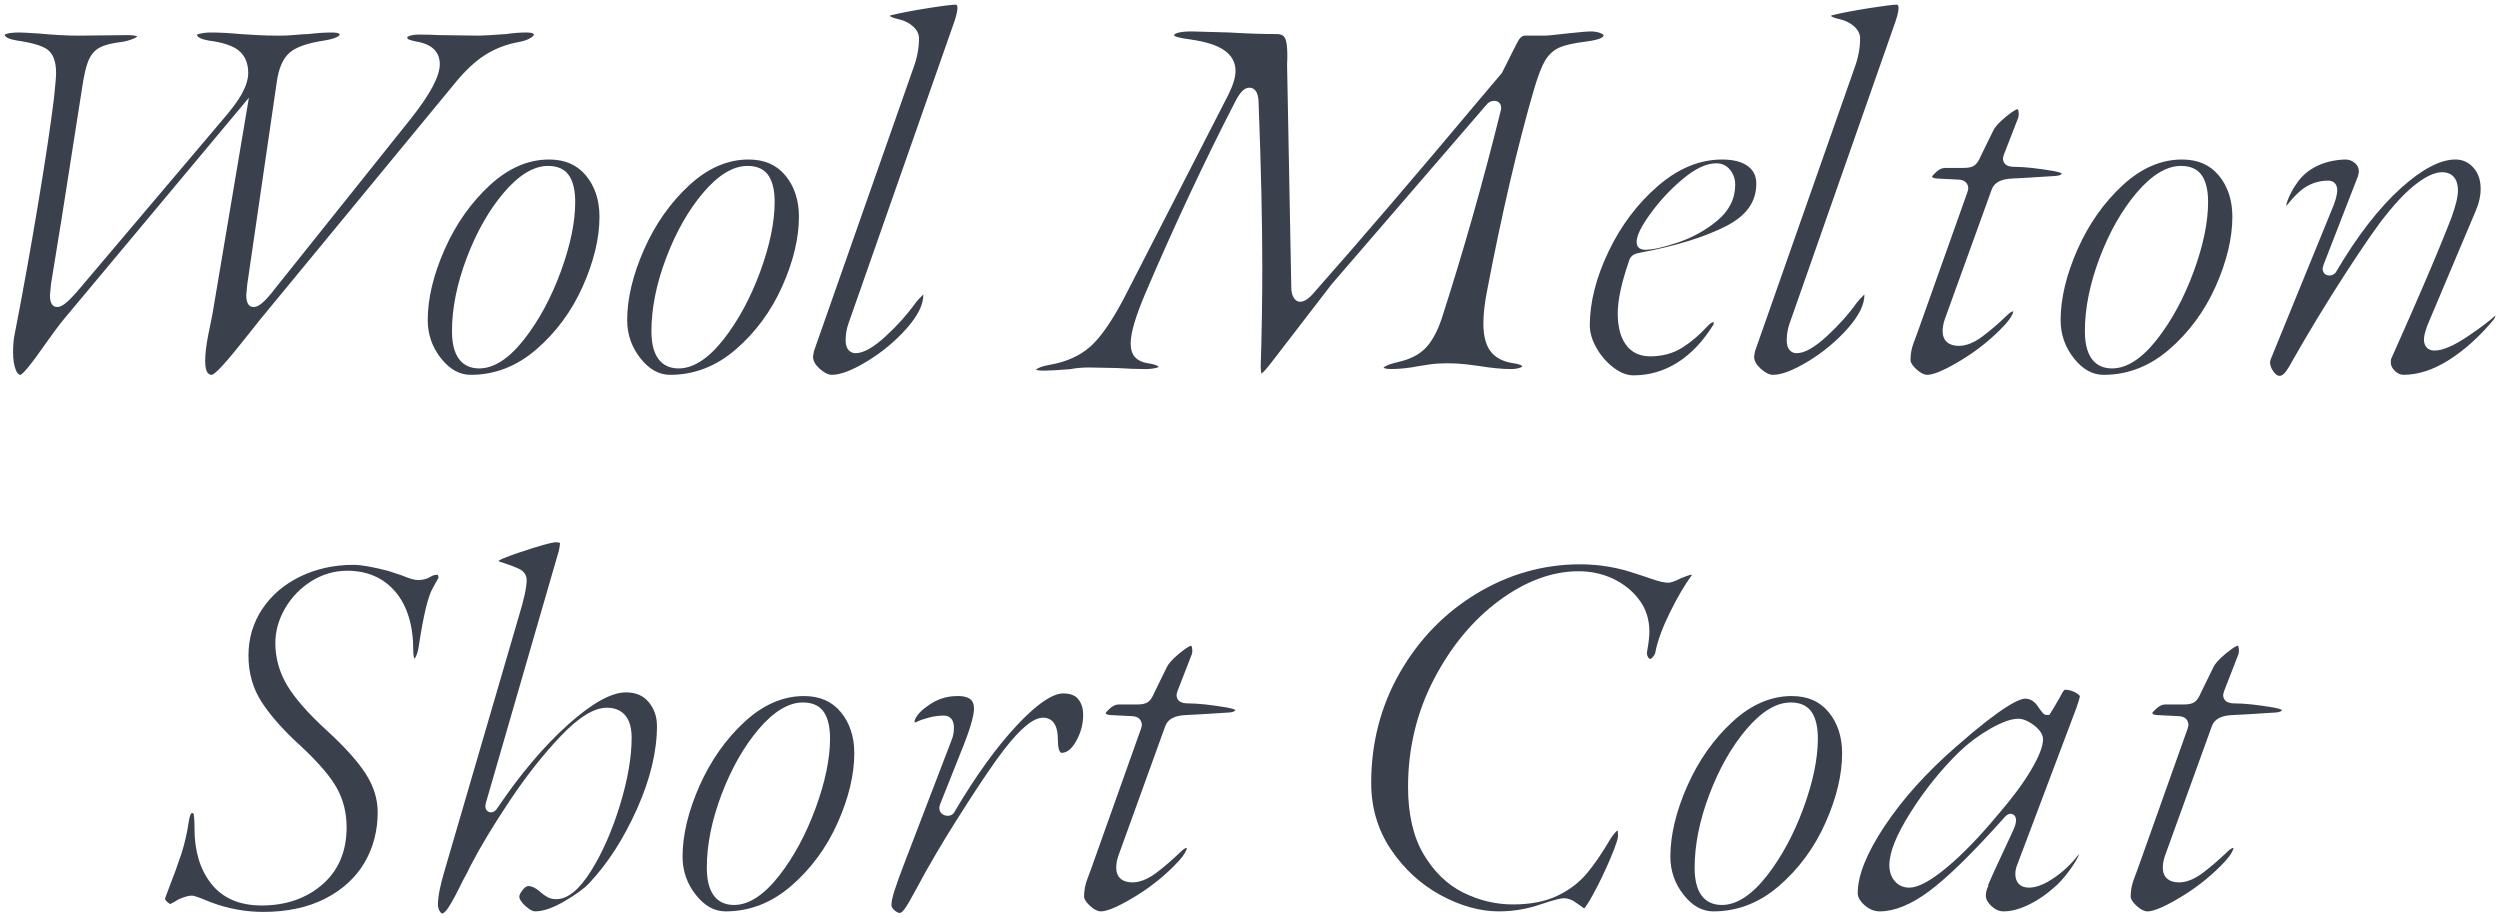 <?xml version="1.0" encoding="UTF-8"?><svg id="_イヤー_2" xmlns="http://www.w3.org/2000/svg" viewBox="0 0 428.666 157.431"><defs><style>.cls-1{fill:#3a404c;}</style></defs><g id="design"><g><path class="cls-1" d="M3.511,64.282c-.074-.012-.456-.012-.791-.822-.318-.769-.479-1.801-.479-3.069,0-1.312,.114-2.462,.339-3.417,1.318-6.77,2.636-14.104,3.925-21.832,1.288-7.729,2.213-13.887,2.75-18.305,.328-3.13,.366-3.916,.366-4.236,0-2.027-.489-3.372-1.497-4.111-.896-.654-2.603-1.157-5.217-1.541-1.312-.211-2.103-.588-2.106-1.005h.001c.021,0,.423-.373,2.529-.373,.45,0,1.583,.061,3.367,.178,2.51,.24,4.807,.362,6.803,.362l8.468-.09c1.038,0,1.438,.164,1.571,.244-.086,.071-.26,.19-.596,.338-.678,.299-1.438,.506-2.258,.614-1.607,.193-2.79,.503-3.606,.945-.889,.481-1.557,1.287-1.985,2.395-.386,.999-.725,2.513-1.035,4.628l-3.509,22.401-1.799,11.066-.188,2.035c-.003,1.708,.78,1.952,1.247,1.952,.71,0,1.636-.538,3.851-3.164l24.389-28.799c1.667-1.912,2.804-3.446,3.469-4.683,.69-1.282,1.04-2.454,1.04-3.484,0-1.688-.555-2.988-1.65-3.864-1.025-.819-2.714-1.375-5.165-1.698-.69-.115-1.863-.399-1.993-.988,.064-.036,.183-.091,.389-.147,.587-.16,1.273-.241,2.039-.241,1.41,0,3.111,.09,5.058,.267,.858,.062,1.854,.123,3,.183,1.135,.061,2.391,.091,3.732,.091,.86,0,1.794-.046,2.775-.138,.927-.088,1.628-.133,2.085-.133,1.5-.181,2.859-.27,4.14-.27,.212,0,1.271,.018,1.271,.37,0,.15-.488,.658-2.658,1.01-2.939,.448-4.901,1.146-5.989,2.133-1.114,1.01-1.816,2.654-2.146,5.027l-5.039,34.555-.185,1.929c-.003,1.704,.676,2.046,1.246,2.046,.674,0,1.6-.398,3.788-3.286l23.297-29.145c3.268-4.148,4.855-7.166,4.855-9.229,0-1.46-.694-3.313-4.001-3.851-1.073-.215-1.395-.397-1.467-.449-.087-.06-.108-.22-.111-.354l.003,.001c.023,0,.107-.063,.298-.138,.444-.172,1.014-.26,1.689-.26,1.292,0,2.458,.03,3.464,.089l6.787,.091c.64,0,2.189-.089,4.747-.272,1.216-.18,2.357-.268,3.453-.268,.212,0,1.27,.018,1.27,.37,0,.067-.112,.269-.536,.544-.506,.329-1.224,.577-2.133,.737-2.076,.378-4.004,1.127-5.735,2.229-1.718,1.093-3.494,2.771-5.279,4.988L44.562,54.842l-1.72,2.171c-1.95,2.482-3.513,4.377-4.646,5.632-1.294,1.43-1.775,1.605-1.855,1.626-.336-.001-1.161-.045-1.161-2.351,0-1.2,.177-2.708,.525-4.48,.357-1.818,.595-2.998,.715-3.534l6.259-37.154L11.086,54.567c-.908,1.089-2.163,2.772-3.73,5.003-.886,1.299-1.75,2.461-2.573,3.461-.903,1.095-1.236,1.238-1.271,1.251Z"/><path class="cls-1" d="M80.73,64.271c-1.921,0-3.586-.917-5.09-2.804-1.526-1.914-2.301-4.123-2.301-6.566,0-3.709,.977-7.793,2.902-12.141,1.927-4.35,4.543-8.061,7.774-11.03,3.162-2.905,6.568-4.379,10.124-4.379,2.715,0,4.781,.893,6.316,2.729,1.548,1.854,2.334,4.239,2.334,7.091,0,3.648-.961,7.657-2.856,11.915-1.893,4.253-4.579,7.897-7.981,10.835-3.344,2.887-7.12,4.351-11.222,4.351Zm13.23-35.82c-2.456,0-5.023,1.563-7.631,4.648-2.508,2.967-4.628,6.709-6.302,11.124-1.677,4.419-2.527,8.647-2.527,12.567,0,5.273,2.54,6.38,4.67,6.38,2.527,0,5.131-1.692,7.74-5.032,2.5-3.202,4.6-7.09,6.241-11.556,1.645-4.479,2.479-8.493,2.479-11.932,0-1.907-.318-3.354-.973-4.423-.724-1.18-1.968-1.777-3.697-1.777Z"/><path class="cls-1" d="M114.929,64.271c-1.921,0-3.586-.917-5.09-2.804-1.526-1.914-2.301-4.123-2.301-6.566,0-3.709,.977-7.793,2.902-12.141,1.927-4.35,4.542-8.061,7.775-11.03,3.162-2.905,6.567-4.379,10.123-4.379,2.716,0,4.782,.893,6.317,2.729,1.548,1.854,2.334,4.24,2.334,7.091,0,3.647-.961,7.656-2.856,11.915-1.894,4.252-4.579,7.897-7.981,10.835-3.344,2.887-7.119,4.351-11.223,4.351Zm13.229-35.82c-2.456,0-5.023,1.563-7.631,4.648-2.508,2.967-4.628,6.709-6.302,11.124-1.677,4.419-2.527,8.647-2.527,12.567,0,5.273,2.54,6.38,4.67,6.38,2.526,0,5.131-1.692,7.74-5.032,2.5-3.203,4.6-7.091,6.24-11.556,1.645-4.478,2.479-8.492,2.479-11.932,0-1.906-.317-3.354-.972-4.422-.726-1.181-1.97-1.778-3.698-1.778Z"/><path class="cls-1" d="M142.649,64.271c-.632,0-1.345-.354-2.118-1.054-.74-.667-1.109-1.337-1.13-2.046l.156-.94,17.077-48.626c.626-1.689,.945-3.388,.945-5.034,0-.783-.383-1.503-1.14-2.142-.67-.563-1.499-.954-2.464-1.16-.913-.208-1.241-.407-1.344-.489,.003-.059,.009-.103,.015-.136,1.687-.413,3.795-.82,6.329-1.223,3.225-.513,4.451-.621,4.913-.621,.041,0,.087,0,.166,.09,.094,.107,.114,.311,.114,.461,0,.352-.087,1.03-.499,2.267l-18.176,51.828c-.328,.914-.495,1.883-.495,2.875,0,2.078,1.302,2.239,1.7,2.239,1.361,0,3.069-.967,5.223-2.956,2.008-1.855,3.71-3.76,5.06-5.66,.367-.472,.777-.925,1.198-1.319,.05-.046,.096-.087,.139-.124,0,.026,.001,.053,.001,.08,0,1.65-.947,3.562-2.815,5.681-1.946,2.208-4.246,4.124-6.835,5.696-2.531,1.535-4.557,2.313-6.021,2.313Z"/><path class="cls-1" d="M216.318,64.082c-.1-.324-.149-.747-.149-1.262,.18-5.646,.271-11.377,.271-17.01,0-7.756-.212-17.214-.631-28.11,0-2.193-.875-2.66-1.609-2.66-.851,0-1.604,.778-2.516,2.603-5.195,10.091-10.351,21.1-15.32,32.713-1.679,3.982-2.494,6.763-2.494,8.505,0,1.044,.253,1.848,.753,2.388,.48,.521,1.18,.862,2.075,1.012,1.381,.185,1.87,.489,1.996,.657-.062,.033-.166,.078-.329,.124-.556,.159-1.192,.239-1.895,.239-1.525,0-3.203-.061-4.988-.178l-4.72-.092c-1.201,0-2.283,.096-3.229,.285-2.045,.165-3.597,.255-4.523,.255-.919,0-1.275-.091-1.388-.132,.039-.001,.274-.506,2.514-.891,2.781-.505,5.077-1.553,6.832-3.115,1.736-1.549,3.604-4.227,5.709-8.188l17.915-34.93c.849-1.698,1.259-3.052,1.259-4.146,0-1.474-.679-2.681-2.018-3.587-1.226-.828-3.086-1.414-5.688-1.795-1.632-.212-2.304-.402-2.583-.525-.243-.106-.243-.176-.243-.213,0-.166,.548-.641,2.981-.641l6.457,.181c2.976,.179,5.717,.27,8.122,.27,1.041,0,1.354,.435,1.511,.812,.215,.518,.44,1.713,.301,4.467l.719,38.037c0,.718,.102,1.276,.311,1.692,.363,.736,.858,.892,1.209,.892,.76,0,1.561-.562,2.598-1.821,7.755-8.77,17.177-19.767,27.986-32.665l4.019-4.75,1.484-2.965c.914-1.833,1.22-2.39,1.32-2.559,.445-.781,.899-.87,1.203-.87h3.42c.252,0,.908-.038,3.694-.365,2.124-.235,3.518-.355,4.136-.355,.661,0,1.247,.113,1.741,.335,.368,.166,.443,.284,.444,.286-.016,.094-.047,.286-.414,.49-.308,.172-1.007,.419-2.595,.626-2.07,.252-3.556,.581-4.534,1.004-1.057,.459-1.909,1.236-2.534,2.313-.58,1.001-1.193,2.603-1.875,4.898-2.811,9.682-5.512,21.273-8.029,34.457-.427,2.131-.644,4.031-.644,5.641,0,2.119,.391,3.674,1.193,4.752,.812,1.1,2.092,1.796,3.801,2.068,1.057,.143,1.401,.325,1.501,.397,.088,.063,.135,.129,.154,.221-.053,.034-.143,.084-.29,.141-.445,.173-.984,.261-1.601,.261-1.57,0-3.434-.178-5.538-.529-.368-.061-1.07-.151-2.106-.274-1.051-.124-2.142-.187-3.244-.187-1.11,0-2.132,.063-3.035,.188-.893,.124-1.492,.217-1.799,.276-1.742,.349-3.385,.525-4.887,.525-1.059,0-1.266-.235-1.267-.238h0c-.004,0,.278-.457,2.525-.972,2.003-.452,3.575-1.253,4.671-2.383,1.067-1.099,1.992-2.773,2.747-4.978,3.716-11.507,7.143-23.576,10.189-35.887l.023-.095v-.278c0-.684-.477-1.16-1.159-1.16-.548,0-1.031,.241-1.36,.68l-26.516,30.738-10.559,13.714c-.761,.96-1.219,1.431-1.477,1.66Z"/><path class="cls-1" d="M280.079,64.36c-1.078,0-2.204-.432-3.348-1.281-1.195-.888-2.196-2.031-2.977-3.4-.768-1.339-1.156-2.644-1.156-3.878,0-3.942,1.079-8.202,3.207-12.661,2.132-4.468,5.001-8.271,8.529-11.303,3.465-2.977,7.149-4.486,10.954-4.486,1.914,0,3.404,.386,4.428,1.147,.964,.716,1.433,1.698,1.433,3.002,0,3.123-1.712,5.509-5.232,7.297-3.682,1.871-8.589,3.388-14.586,4.508-.108,.01-.261,.038-.546,.109-.354,.089-.652,.23-.891,.42-.293,.236-.491,.563-.593,.975-1.28,3.714-1.913,6.654-1.913,8.922,0,2.259,.459,4.05,1.363,5.323,.965,1.358,2.38,2.047,4.207,2.047,2.063,0,3.902-.495,5.464-1.472,1.493-.934,2.942-2.16,4.307-3.647,.616-.679,.943-.731,1.029-.731,.044,0,.076,.003,.099,.007-.001,.018,.002,.05,.002,.094,0,.202-.042,.271-.047,.277-1.743,2.847-3.809,5.03-6.152,6.517-2.319,1.47-4.87,2.216-7.581,2.216Zm14.22-36.359c-1.708,0-3.598,.885-5.777,2.705-2.049,1.712-3.881,3.668-5.444,5.812-1.671,2.296-2.448,3.876-2.448,4.972,0,.746,.391,1.052,.624,1.167,.227,.114,.499,.173,.807,.173,1.298,0,3.147-.411,5.655-1.257,2.483-.838,4.733-2.082,6.688-3.697,2.074-1.71,3.126-3.794,3.126-6.195,0-.959-.285-1.807-.848-2.521-.598-.759-1.422-1.159-2.383-1.159Z"/><path class="cls-1" d="M304.018,64.271c-.632,0-1.346-.354-2.119-1.054-.739-.668-1.109-1.337-1.13-2.046l.156-.941,17.078-48.625c.625-1.69,.944-3.389,.944-5.034,0-.782-.383-1.503-1.138-2.142-.673-.564-1.501-.954-2.465-1.16-.914-.208-1.242-.407-1.345-.489,.003-.059,.009-.103,.015-.136,1.687-.413,3.795-.82,6.329-1.223,2.59-.412,4.243-.621,4.914-.621,.04,0,.086,0,.165,.09,.095,.108,.115,.311,.115,.461,0,.353-.087,1.031-.5,2.266l-18.176,51.829c-.327,.915-.494,1.884-.494,2.875,0,2.021,1.188,2.239,1.699,2.239,1.362,0,3.07-.967,5.224-2.956,2.011-1.859,3.713-3.764,5.059-5.66,.368-.472,.778-.925,1.199-1.319,.05-.046,.096-.087,.138-.124,0,.026,.001,.053,.001,.08,0,1.651-.947,3.562-2.814,5.681-1.947,2.208-4.247,4.124-6.835,5.696-2.532,1.535-4.558,2.313-6.021,2.313Z"/><path class="cls-1" d="M330.477,64.271c-.567,0-1.201-.322-1.886-.957-.656-.609-1.004-1.153-1.004-1.573,0-.982,.166-1.936,.492-2.832,.355-.977,.591-1.612,.71-1.909l8.562-24.061,.136-.529v-.099c0-.735-.47-1.521-1.79-1.521l-3.56-.179c-.699-.038-.83-.216-.855-.364,.062-.095,.242-.328,.723-.765,.513-.466,1.014-.692,1.532-.692h3.24c.769,0,1.341-.132,1.748-.403,.414-.277,.779-.82,1.15-1.708l2.141-4.367c.209-.419,.751-1.163,2.13-2.299,1.501-1.239,1.966-1.3,2.014-1.303,.135,.234,.188,.49,.188,.82,0,.353-.062,.656-.186,.902l-2.37,6.099-.145,.55v.1c0,.562,.291,1.012,.799,1.229,.313,.135,.726,.2,1.262,.2,1.565,0,3.793,.238,6.618,.709,1.088,.218,1.339,.376,1.363,.393,.016,.012,.025,.039,.031,.071-.025,.029-.065,.071-.127,.126-.068,.061-.277,.198-.854,.255-3.678,.241-6.145,.389-7.517,.447-1.909,.073-3.091,.706-3.509,1.88l-8.008,22.137c-.271,.742-.408,1.47-.408,2.162,0,1.595,1.013,2.51,2.779,2.51,1.25,0,2.606-.537,4.032-1.598,1.308-.972,2.741-2.205,4.262-3.665,.402-.4,.762-.627,1.058-.669-.067,.399-.362,1.109-1.396,2.257-2.154,2.328-4.686,4.386-7.517,6.106-3.452,2.099-5.081,2.539-5.84,2.539Z"/><path class="cls-1" d="M360.717,64.271c-1.922,0-3.587-.917-5.089-2.804-1.527-1.914-2.302-4.123-2.302-6.566,0-3.708,.977-7.793,2.901-12.141,1.928-4.351,4.544-8.062,7.774-11.03,3.162-2.905,6.568-4.379,10.125-4.379,2.715,0,4.781,.893,6.316,2.729,1.548,1.853,2.333,4.238,2.333,7.091,0,3.649-.961,7.658-2.855,11.915-1.894,4.253-4.579,7.898-7.982,10.835-3.344,2.887-7.119,4.351-11.222,4.351Zm13.23-35.82c-2.455,0-5.023,1.563-7.632,4.648-2.508,2.967-4.628,6.709-6.302,11.124-1.677,4.419-2.526,8.647-2.526,12.567,0,5.273,2.539,6.38,4.669,6.38,2.527,0,5.132-1.692,7.741-5.032,2.499-3.201,4.599-7.089,6.24-11.556,1.645-4.48,2.479-8.495,2.479-11.932,0-1.907-.318-3.354-.974-4.423-.723-1.18-1.967-1.777-3.695-1.777Z"/><path class="cls-1" d="M390.866,64.45c-.329,0-.673-.239-1.021-.71-.41-.554-.609-1.089-.609-1.64,0-.006,.002-.149,.139-.556l10.422-25.512c.644-1.481,.959-2.616,.959-3.453,0-.978-.596-1.609-1.519-1.609-1.271,0-2.475,.305-3.578,.907-1.08,.589-2.271,1.718-3.644,3.452,.007-.228,.088-.697,.48-1.565,.396-.878,.822-1.633,1.267-2.243,.842-1.288,1.979-2.284,3.401-2.995,1.448-.724,3.122-1.119,4.977-1.176,.626,0,1.177,.202,1.659,.617,.455,.389,.667,.854,.667,1.463,0,.017-.004,.177-.145,.748l-5.921,15.253-.145,.549v.1c0,.684,.477,1.16,1.16,1.16,.542,0,1-.292,1.255-.803,3.517-5.974,7.205-10.74,10.937-14.119,3.641-3.296,6.806-4.968,9.408-4.968,1.218,0,2.217,.445,3.055,1.359,.858,.938,1.276,2.145,1.276,3.69,0,1.2-.281,2.455-.835,3.731l-8.283,19.627c-.409,1.091-.603,1.89-.603,2.472,0,1.16,.686,1.88,1.79,1.88,1.437,0,3.351-.825,5.85-2.522,2.133-1.449,3.655-2.601,4.634-3.504-.064,.248-.137,.458-.26,.643-2.348,2.856-4.949,5.223-7.685,6.97-2.678,1.708-5.318,2.574-7.85,2.574-.511,0-.992-.223-1.475-.681-.468-.445-.695-.933-.695-1.489,0-.398,.066-.573,.096-.63l1.815-4.085c.585-1.289,1.779-4.017,3.648-8.333,1.829-4.229,3.453-8.159,4.826-11.682,.766-2.105,1.135-3.638,1.135-4.701,0-2.834-1.882-3.14-2.69-3.14-1.21,0-2.633,.626-4.35,1.915-1.61,1.207-3.386,3.027-5.276,5.407-1.443,1.745-3.823,5.177-7.065,10.188-3.247,5.021-6.313,10.076-9.114,15.024-.633,1.194-1.061,1.739-1.311,1.989-.267,.266-.523,.396-.784,.396Z"/><path class="cls-1" d="M45.135,156.36c-3.067,0-6.091-.558-8.986-1.658-2.738-1.132-3.036-1.132-3.254-1.132-.541,0-1.242,.192-2.205,.604l-.057,.024-.053,.032c-1.002,.627-1.347,.756-1.429,.78,.003-.016-.165-.077-.482-.372-.276-.257-.375-.451-.375-.539,.008-.004,.101-.375,.755-2.05,.779-1.979,1.466-3.871,2.041-5.62,.581-1.776,1.03-3.761,1.336-5.897,.129-.71,.288-.957,.333-1.015,.022-.028,.077-.099,.315-.099,.072,.008,.099,.054,.122,.15,.072,.307,.158,1.004,.158,2.561,0,3.827,.966,6.992,2.872,9.405,1.95,2.471,4.856,3.724,8.638,3.724,4.139,0,7.63-1.2,10.377-3.569,2.782-2.397,4.192-5.705,4.192-9.83,0-2.465-.563-4.73-1.675-6.733-1.087-1.956-3.122-4.338-6.048-7.08-3.008-2.713-5.309-5.294-6.85-7.68-1.498-2.317-2.257-4.987-2.257-7.937,0-2.946,.788-5.629,2.342-7.973,1.562-2.357,3.742-4.233,6.48-5.574,2.757-1.349,5.848-2.033,9.188-2.033,1.308,0,3.329,.354,6.008,1.055l2.379,.794c1.208,.513,2.079,.761,2.683,.761,.811,0,1.53-.192,2.135-.572,.353-.221,.715-.328,1.104-.328,.115,0,.155,.021,.155,.021,.061,.139,.103,.295,.119,.468-.098,.192-.354,.665-1.014,1.827-.807,1.42-1.589,4.689-2.39,9.996-.107,.746-.289,1.351-.539,1.802-.073,.132-.135,.227-.183,.294-.084-.164-.208-.56-.208-1.437,0-4.255-1.017-7.622-3.022-10.01-2.041-2.429-4.836-3.66-8.308-3.66-2.183,0-4.249,.602-6.14,1.787-1.875,1.177-3.387,2.737-4.496,4.64-1.118,1.915-1.684,3.929-1.684,5.983,0,2.534,.673,4.958,2.001,7.202,1.295,2.189,3.525,4.748,6.626,7.605,3.177,2.884,5.493,5.449,6.888,7.629,1.35,2.108,2.034,4.31,2.034,6.543,0,3.199-.766,6.121-2.275,8.684-1.506,2.558-3.759,4.62-6.696,6.13-2.964,1.524-6.55,2.297-10.659,2.297Z"/><path class="cls-1" d="M75.825,156.631c-.124,0-.259-.116-.402-.345-.221-.354-.329-.744-.329-1.196,0-.725,.101-1.578,.299-2.537,.204-.989,.485-2.086,.838-3.263l12.692-43.476c.929-3.034,1.382-5.112,1.382-6.344,0-.849-.466-1.537-1.312-1.938-.603-.286-1.466-.616-2.565-.981-.527-.147-.819-.271-.977-.354,.069-.062,.294-.229,.931-.483,1.289-.528,3.008-1.126,5.115-1.78,2.779-.86,3.561-.953,3.768-.953,.604,0,.754,.123,.756,.124-.026,.605-.164,1.338-.435,2.152l-12.25,42.331c-.108,.377-.201,.857,.042,1.253,.139,.227,.359,.379,.62,.43l.075,.015,.12,.005c.439,0,.822-.27,1.139-.8,3.882-5.762,7.972-10.587,12.131-14.304,4.06-3.627,7.378-5.467,9.862-5.467,1.686,0,2.958,.54,3.887,1.649,.964,1.152,1.434,2.501,1.434,4.121,0,4.366-1.158,9.161-3.44,14.253-2.292,5.113-5.058,9.398-8.221,12.737-.845,.901-2.283,1.942-4.275,3.098-1.938,1.123-3.604,1.692-4.954,1.692-.308,0-.854-.166-1.706-.956-.658-.609-1.005-1.153-1.005-1.574,0-.163,.076-.532,.587-1.161,.239-.297,.598-.648,.953-.648,.58,0,1.223,.299,1.91,.887,.52,.457,.965,.784,1.353,.995,.447,.244,.954,.368,1.507,.368,1.995,0,3.968-1.61,6.034-4.923,1.916-3.068,3.565-6.826,4.901-11.167,1.337-4.35,2.015-8.259,2.015-11.62,0-4.455-2.644-5.12-4.22-5.12-2.23,0-4.834,1.598-7.959,4.883-2.957,3.108-5.877,6.808-8.68,10.997-2.798,4.183-5.069,7.948-6.75,11.191-.308,.673-.752,1.532-1.339,2.591-1.076,2.21-1.906,3.753-2.486,4.624-.644,.966-1.005,.994-1.044,.994Z"/><path class="cls-1" d="M124.424,156.271c-1.921,0-3.586-.917-5.089-2.804-1.526-1.914-2.301-4.123-2.301-6.566,0-3.708,.977-7.793,2.901-12.141,1.927-4.35,4.542-8.061,7.774-11.03,3.162-2.905,6.568-4.379,10.124-4.379,2.716,0,4.782,.893,6.315,2.728,1.55,1.854,2.335,4.24,2.335,7.092,0,3.649-.961,7.658-2.855,11.915-1.896,4.254-4.581,7.899-7.982,10.835-3.344,2.887-7.119,4.351-11.223,4.351Zm13.23-35.82c-2.456,0-5.023,1.563-7.631,4.648-2.507,2.966-4.627,6.708-6.303,11.123-1.677,4.42-2.526,8.648-2.526,12.568,0,5.273,2.539,6.38,4.67,6.38,2.527,0,5.132-1.692,7.741-5.032,2.501-3.204,4.6-7.092,6.239-11.557,1.645-4.477,2.479-8.491,2.479-11.931,0-1.906-.317-3.354-.972-4.423-.726-1.18-1.969-1.777-3.697-1.777Z"/><path class="cls-1" d="M154.303,156.54c-.277,0-.599-.159-.954-.475-.496-.437-.496-.773-.496-.885,0-.571,.185-1.427,.547-2.543,.379-1.168,.859-2.51,1.471-4.101l8.28-21.601c.269-.604,.413-1.35,.413-2.177,0-1.911-1.302-2.06-1.7-2.06-.843,0-1.713,.114-2.586,.341-.873,.228-1.557,.467-2.091,.733l-.047,.023-.044,.029c-.021,.015-.107,.043-.272,.043h-.005c-.003-.025-.005-.058-.005-.1,0-.207,.09-.572,.515-1.141,.397-.528,.956-1.044,1.66-1.531,1.577-1.182,3.274-1.748,5.215-1.748,2.467,0,2.8,1.097,2.8,2.17,0,.793-.303,2.511-1.744,6.188l-4.068,10.216-.127,.508v.099c0,.692,.442,1.201,1.155,1.328,.102,.019,.202,.027,.297,.027,.555,0,1-.296,1.232-.813,3.543-6.019,7.117-10.968,10.624-14.71,4.229-4.514,6.642-5.462,7.921-5.462,1.199,0,2.042,.316,2.577,.968,.574,.7,.854,1.594,.854,2.732,0,1.589-.418,3.12-1.243,4.551-.753,1.305-1.557,1.939-2.457,1.939-.389,0-.64-.923-.64-2.351,0-3.202-1.573-3.68-2.511-3.68-1.679,0-3.824,1.757-6.751,5.529-1.45,1.873-3.538,4.92-6.206,9.057-2.661,4.126-4.925,7.833-6.729,11.02-.082,.117-.46,.79-1.987,3.613-.938,1.761-1.646,2.972-2.104,3.602-.301,.412-.598,.659-.793,.659Z"/><path class="cls-1" d="M188.774,156.271c-.568,0-1.202-.322-1.885-.956-.658-.609-1.006-1.153-1.006-1.574,0-.979,.166-1.933,.492-2.833,.355-.976,.592-1.611,.711-1.908l8.561-24.061,.137-.528v-.1c0-.735-.47-1.521-1.79-1.521l-3.561-.179c-.698-.038-.829-.217-.854-.365,.062-.094,.241-.327,.722-.763,.514-.467,1.014-.693,1.532-.693h3.24c.768,0,1.34-.132,1.748-.403,.418-.28,.772-.806,1.149-1.707l2.141-4.368c.21-.419,.754-1.165,2.131-2.299,1.502-1.24,1.967-1.3,2.015-1.303,.134,.235,.187,.49,.187,.82,0,.358-.061,.652-.186,.9l-2.389,6.147-.126,.504v.099c0,.562,.291,1.012,.799,1.229,.315,.135,.727,.2,1.261,.2,1.567,0,3.795,.238,6.618,.709,1.09,.218,1.341,.376,1.365,.393,.016,.012,.024,.039,.03,.071-.024,.029-.064,.072-.128,.127-.065,.06-.275,.197-.854,.254-3.624,.238-6.161,.39-7.516,.447-1.907,.073-3.09,.706-3.51,1.878l-8.009,22.139c-.271,.743-.407,1.471-.407,2.162,0,1.595,1.014,2.51,2.78,2.51,1.25,0,2.606-.537,4.032-1.598,1.304-.97,2.737-2.203,4.261-3.665,.402-.401,.763-.628,1.059-.67-.067,.399-.362,1.108-1.397,2.258-2.152,2.328-4.684,4.385-7.516,6.106-3.452,2.099-5.08,2.539-5.839,2.539Z"/><path class="cls-1" d="M256.993,156.271c-3.209,0-6.562-.937-9.969-2.783-3.408-1.849-6.281-4.487-8.537-7.844-2.239-3.328-3.374-7.175-3.374-11.434,0-6.847,1.66-13.207,4.933-18.906,3.275-5.703,7.723-10.27,13.219-13.573,5.489-3.298,11.437-4.971,17.678-4.971,3.31,0,6.582,.561,9.725,1.665,.627,.189,1.471,.471,2.566,.855,1.204,.424,2.13,.63,2.83,.63,.313,0,.819-.093,2.198-.779,.195-.067,.507-.188,.933-.357,.442-.177,.694-.214,.828-.214,.037,0,.067,.002,.094,.004-.006,.036-.016,.058-.028,.071l-.044,.044-.037,.05c-1.161,1.59-2.396,3.703-3.671,6.282-1.285,2.602-2.126,4.896-2.498,6.817-.044,.294-.187,.559-.433,.825-.276,.299-.412,.327-.414,.328-.089-.001-.241-.001-.416-.312s-.22-.662-.138-1.07c.254-1.402,.375-2.479,.375-3.309,0-2.154-.633-4.048-1.883-5.626-1.148-1.469-2.64-2.637-4.429-3.47-1.784-.826-3.744-1.244-5.828-1.244-4.534,0-9.131,1.703-13.662,5.062-4.488,3.329-8.245,7.872-11.168,13.504-2.926,5.639-4.409,11.834-4.409,18.414,0,4.685,.9,8.576,2.677,11.567,1.781,3.002,4.074,5.211,6.813,6.564,2.705,1.339,5.565,2.018,8.499,2.018,2.989,0,5.543-.496,7.59-1.474,2.044-.974,3.755-2.27,5.083-3.852,1.282-1.526,2.671-3.562,4.128-6.05,.304-.454,.604-.837,.865-1.101,.09-.09,.184-.149,.289-.183,.028,.172,.056,.467,.056,.969,0,.221-.13,1.041-1.332,3.872-.912,2.148-1.9,4.199-2.936,6.094-.875,1.601-1.328,2.192-1.529,2.407-.075-.04-.188-.11-.341-.228-.45-.347-.672-.495-.807-.573-.784-.625-1.569-.942-2.336-.942-.396,0-1.202,.117-3.943,1.031-2.315,.81-4.739,1.219-7.217,1.219Z"/><path class="cls-1" d="M293.802,156.271c-1.921,0-3.586-.917-5.09-2.805-1.526-1.913-2.301-4.122-2.301-6.565,0-3.709,.977-7.794,2.902-12.141,1.927-4.35,4.542-8.061,7.774-11.03,3.162-2.905,6.567-4.379,10.123-4.379,2.716,0,4.782,.893,6.317,2.729,1.548,1.854,2.334,4.24,2.334,7.091,0,3.647-.961,7.656-2.856,11.915-1.894,4.252-4.579,7.897-7.981,10.835-3.344,2.887-7.119,4.351-11.223,4.351Zm13.229-35.82c-2.456,0-5.023,1.563-7.631,4.648-2.508,2.967-4.628,6.709-6.302,11.124-1.677,4.418-2.527,8.646-2.527,12.567,0,5.273,2.54,6.38,4.671,6.38,2.526,0,5.131-1.692,7.74-5.032,2.5-3.203,4.6-7.091,6.24-11.556,1.645-4.478,2.479-8.492,2.479-11.932,0-1.906-.317-3.354-.972-4.422-.726-1.181-1.97-1.778-3.698-1.778Z"/><path class="cls-1" d="M343.571,156.271c-.758,0-1.448-.299-2.11-.912-.646-.597-.959-1.185-.959-1.798,0-.532,.153-1.108,.455-1.713l-.08-.042c.059-.144,.156-.379,.323-.76,.497-1.144,1.111-2.49,1.88-4.12,.751-1.591,1.457-3.109,2.119-4.553,.367-.807,.518-1.406,.475-1.888-.062-.655-.514-.947-.933-.947-.454,0-.789,.319-1.057,.632-5.392,6.042-9.742,10.305-12.92,12.658-3.085,2.284-5.922,3.442-8.434,3.442-.949,0-1.807-.348-2.622-1.062-.786-.688-1.168-1.375-1.168-2.099,0-3.003,1.545-6.852,4.592-11.438,3.095-4.656,7.211-9.235,12.234-13.609,8.185-7.19,10.966-8.264,11.895-8.264,.721,0,1.347,.321,1.914,.981,1.14,1.624,1.286,1.809,1.776,1.809h.443l.685-1.096c.884-1.503,1.342-2.281,1.551-2.733,.263-.431,.418-.495,.419-.495,.663,.005,1.297,.176,1.899,.526,.615,.358,.683,.577,.684,.579-.003,.044-.04,.412-.586,1.976l-10.074,26.711c-.267,.598-.41,1.222-.41,1.812,0,1.459,.87,2.33,2.329,2.33,1.258,0,2.687-.561,4.368-1.716,1.591-1.09,3-2.437,4.188-4l.003-.005c0,.02,.001,.039,.001,.061-.004,.038-.063,.476-1.121,2.024-.81,1.185-1.655,2.221-2.515,3.079-1.593,1.48-3.239,2.647-4.872,3.449-1.592,.781-3.062,1.178-4.373,1.178Zm2.521-33.03c-1.233,0-2.82,.564-4.853,1.726-1.937,1.107-3.73,2.448-5.332,3.987-3.096,3.036-5.875,6.491-8.267,10.274-2.476,3.917-3.679,6.897-3.679,9.112,0,1.092,.306,2.007,.908,2.721,.636,.756,1.478,1.14,2.502,1.14,1.527,0,3.637-1.135,6.45-3.47,2.666-2.211,5.669-5.319,8.925-9.239,2.292-2.653,4.137-5.145,5.473-7.392,1.408-2.37,2.092-4.123,2.092-5.359,0-.741-.461-1.479-1.452-2.319-1.096-.807-1.986-1.181-2.768-1.181Z"/><path class="cls-1" d="M368.231,156.271c-.567,0-1.201-.322-1.886-.957-.656-.608-1.004-1.152-1.004-1.573,0-.981,.165-1.935,.491-2.833,.356-.975,.591-1.611,.711-1.908l8.562-24.061,.137-.528v-.1c0-.735-.47-1.521-1.79-1.521l-3.561-.179c-.698-.038-.83-.216-.854-.364,.062-.095,.241-.328,.722-.764,.514-.467,1.015-.693,1.533-.693h3.24c.769,0,1.341-.132,1.748-.403,.418-.28,.772-.807,1.149-1.707l2.141-4.368c.209-.418,.752-1.163,2.131-2.299,1.501-1.239,1.966-1.3,2.014-1.303,.135,.235,.188,.49,.188,.82,0,.358-.061,.652-.186,.9l-2.371,6.101-.145,.55v.1c0,.562,.291,1.011,.8,1.229,.313,.135,.726,.2,1.261,.2,1.566,0,3.794,.238,6.618,.709,1.089,.218,1.34,.376,1.364,.393,.016,.012,.024,.039,.03,.071-.024,.029-.064,.071-.128,.127-.066,.06-.275,.197-.853,.254-3.625,.238-6.162,.39-7.517,.447-1.908,.073-3.09,.706-3.509,1.879l-8.009,22.138c-.271,.742-.408,1.47-.408,2.162,0,1.595,1.014,2.51,2.78,2.51,1.25,0,2.606-.537,4.032-1.598,1.307-.972,2.74-2.205,4.262-3.665,.402-.401,.762-.628,1.058-.67-.067,.4-.362,1.109-1.396,2.258-2.151,2.326-4.683,4.384-7.516,6.106-3.453,2.099-5.082,2.539-5.84,2.539Z"/></g></g></svg>